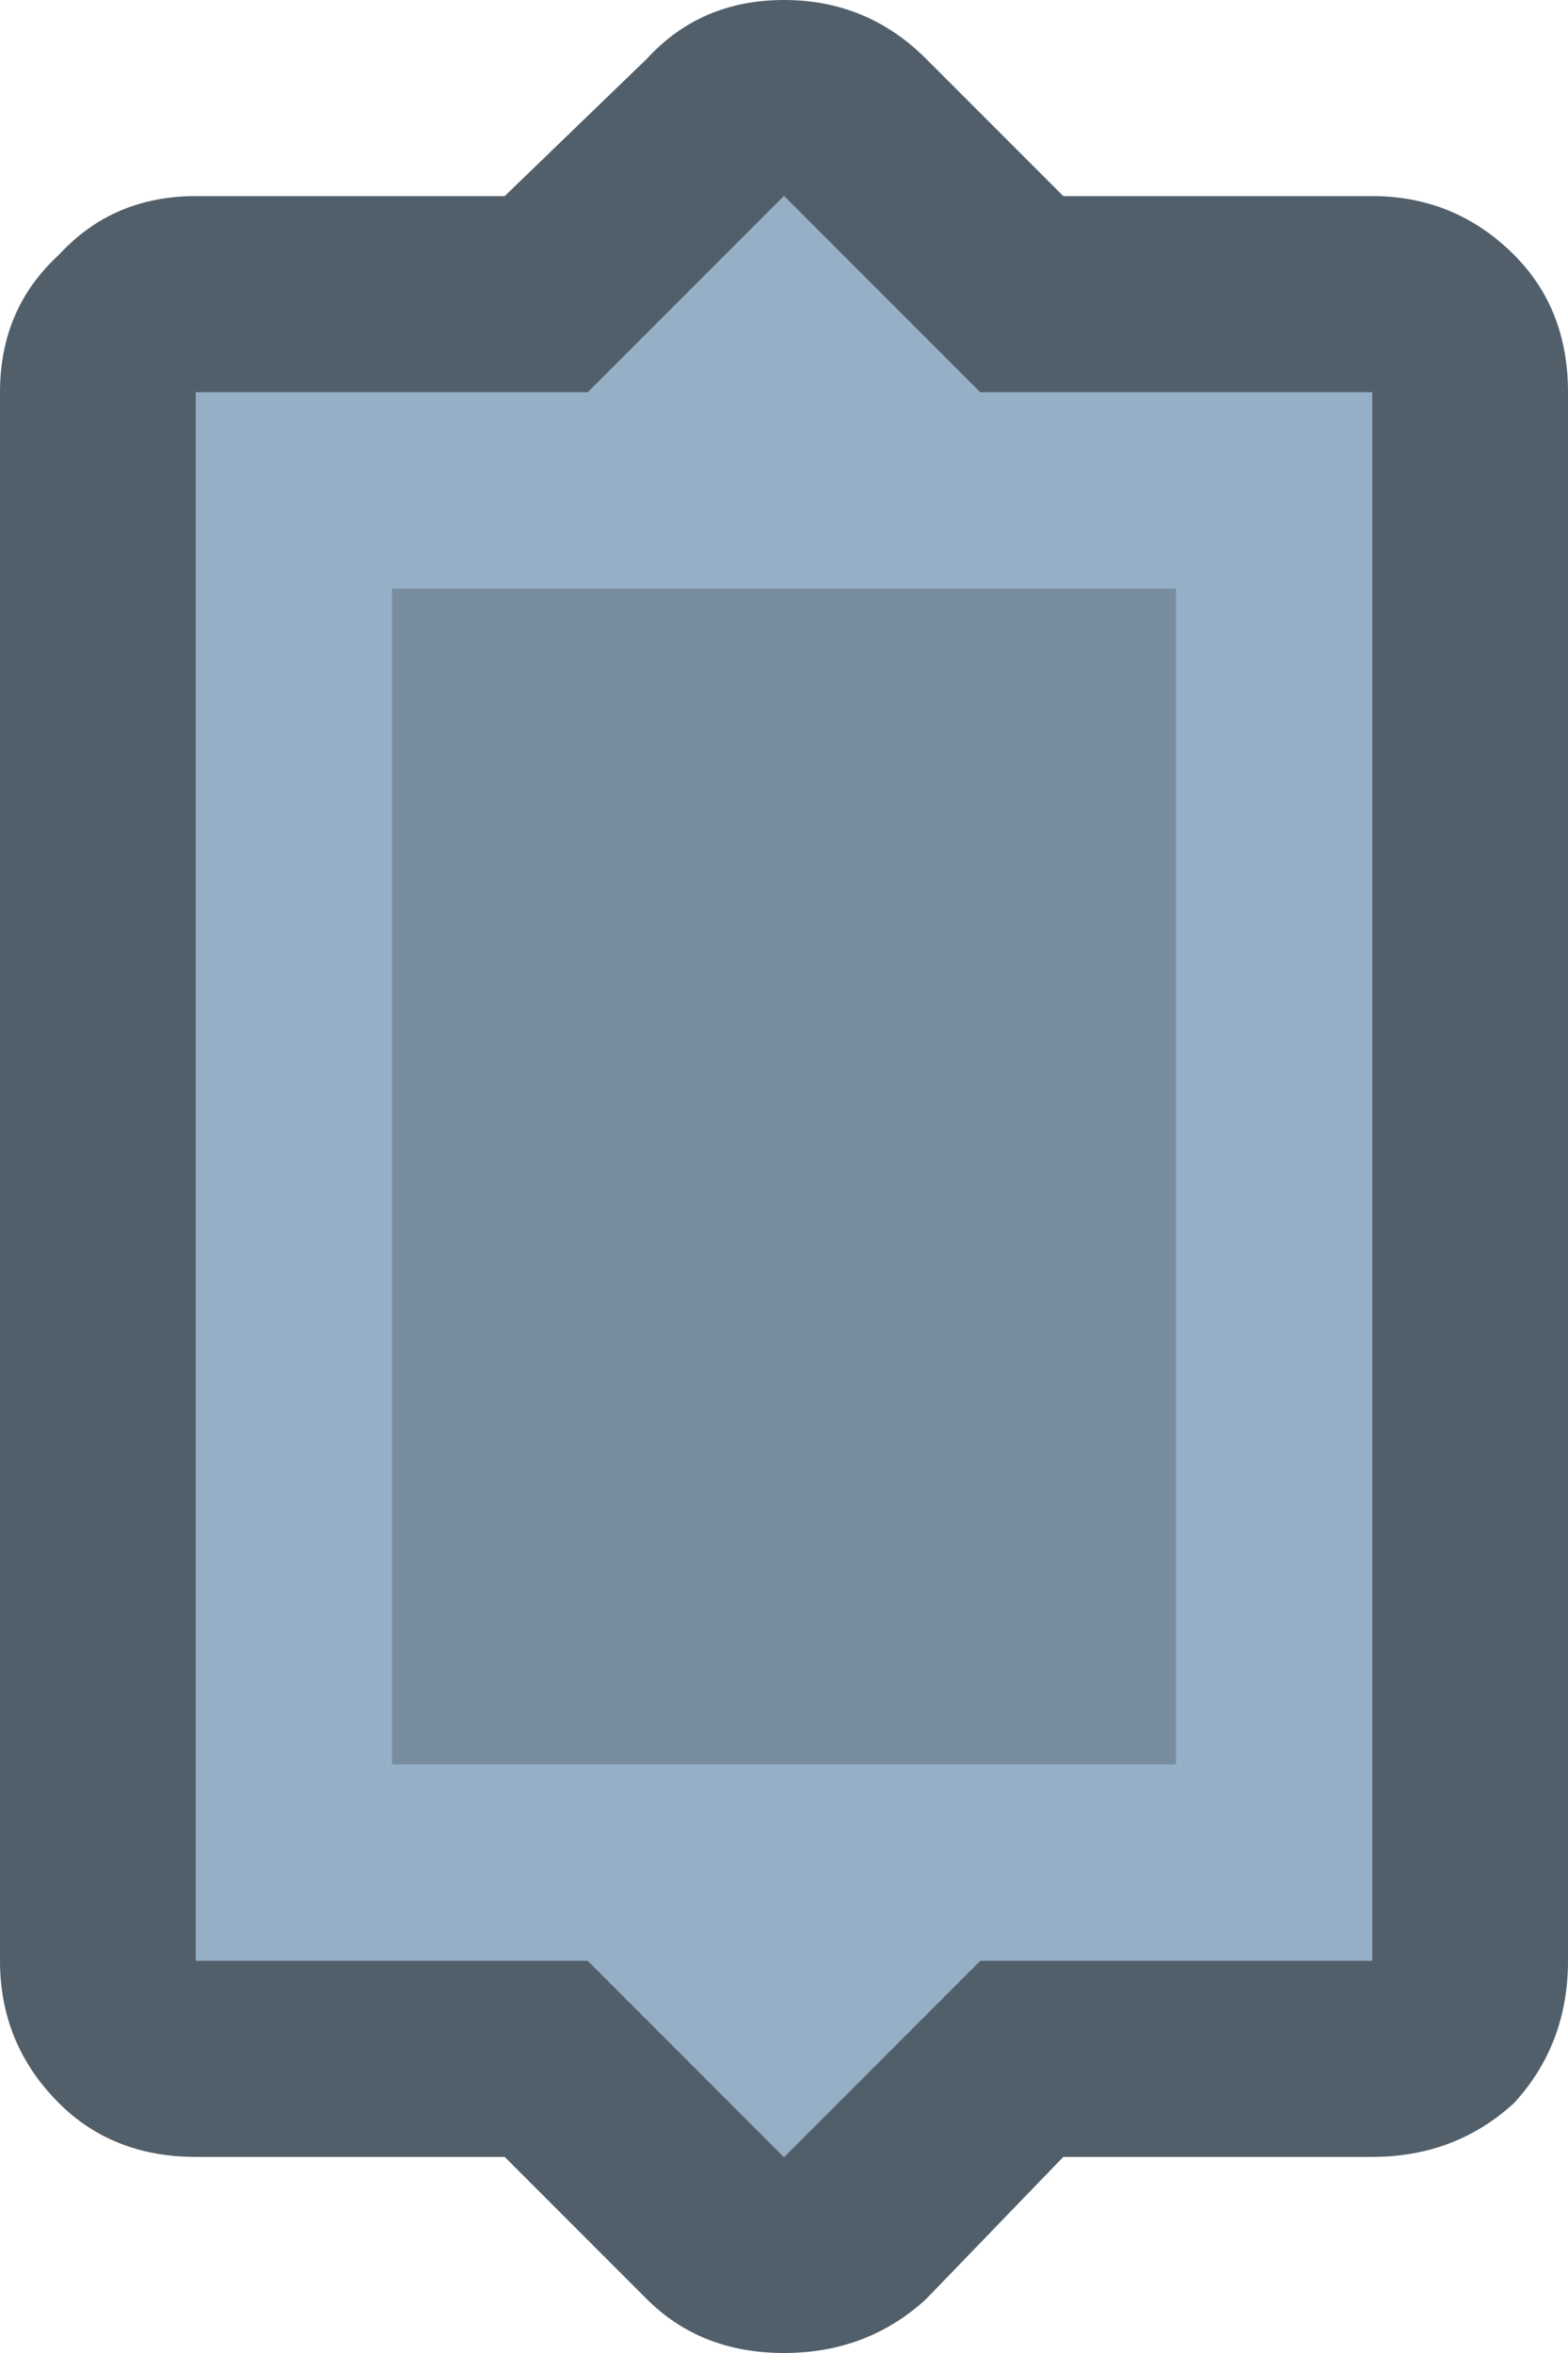 <svg width="16" height="24" xmlns="http://www.w3.org/2000/svg" xmlns:xlink="http://www.w3.org/1999/xlink">
  <defs/>
  <g>
    <path stroke="none" fill="#515F6B" d="M2 2 L5.15 2 6.6 0.6 Q7.15 0 8 0 8.85 0 9.45 0.6 L10.85 2 14 2 Q14.85 2 15.45 2.6 16 3.15 16 4 L16 20 Q16 20.85 15.45 21.45 14.85 22 14 22 L10.85 22 9.45 23.45 Q8.85 24 8 24 7.15 24 6.6 23.45 L5.15 22 2 22 Q1.15 22 0.6 21.45 0 20.85 0 20 L0 4 Q0 3.15 0.6 2.6 1.15 2 2 2 M2 20 L6 20 8 22 10 20 14 20 14 4 10 4 8 2 6 4 2 4 2 20"/>
    <path stroke="none" fill="#94AFC6" d="M2 20 L2 4 6 4 8 2 10 4 14 4 14 20 10 20 8 22 6 20 2 20 M4 18 L12 18 12 6 4 6 4 18"/>
    <path stroke="none" fill="#778D9F" d="M4 18 L4 6 12 6 12 18 4 18"/>
  </g>
</svg>